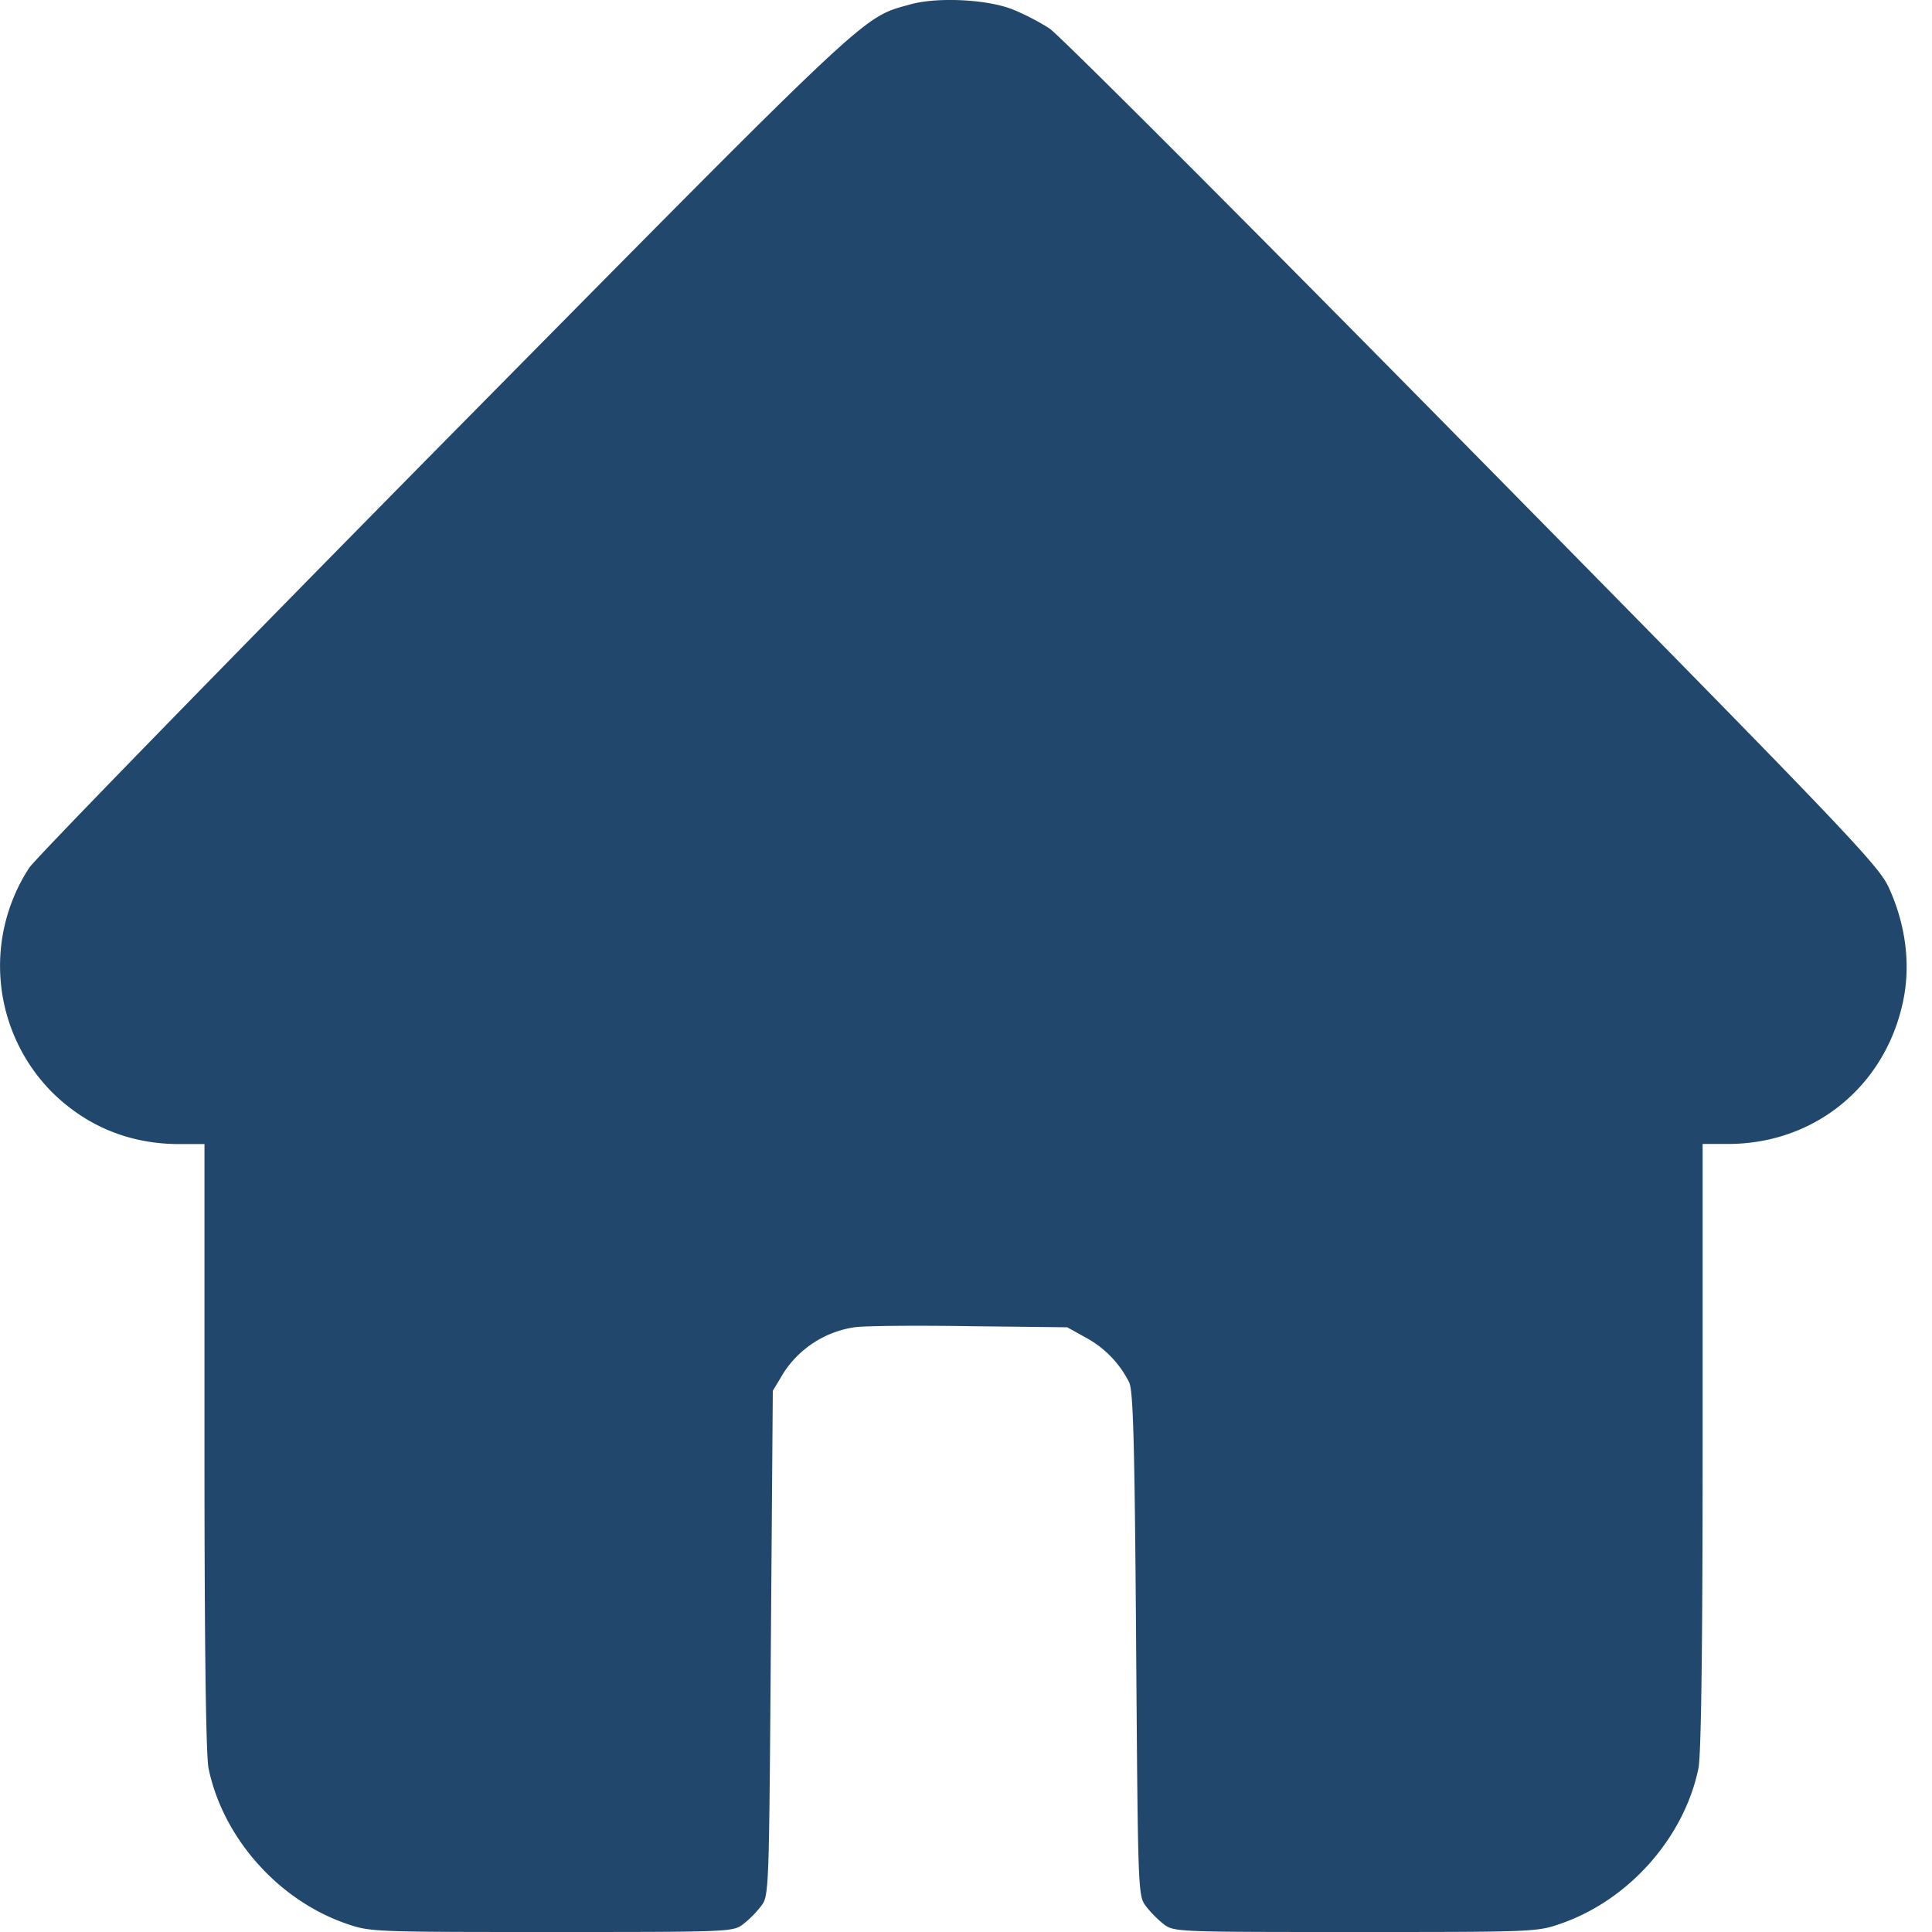 <svg width="18" height="18" fill="none" xmlns="http://www.w3.org/2000/svg"><path d="M8.477.042c-.451.126-.326.01-4.326 4.06C2.075 6.207.328 8 .273 8.084a1.672 1.672 0 0 0 .205 2.085c.32.32.725.49 1.19.49h.237v2.816c0 1.905.014 2.874.038 3 .132.641.642 1.222 1.274 1.444.23.081.247.081 1.924.081 1.652 0 1.69 0 1.784-.074a.953.953 0 0 0 .167-.169c.073-.095.073-.14.09-2.447l.018-2.352.104-.173a.954.954 0 0 1 .656-.419c.097-.014.583-.018 1.08-.01l.903.01.184.102a.963.963 0 0 1 .392.409c.038.073.052.507.066 2.436.017 2.303.017 2.349.09 2.444.038.053.115.13.167.17.094.073.132.073 1.784.073 1.678 0 1.695 0 1.924-.081.632-.222 1.142-.803 1.274-1.444.025-.127.039-1.095.039-3v-2.817h.236c.833 0 1.506-.574 1.645-1.401.052-.324 0-.67-.149-.993-.1-.211-.403-.528-3.882-4.06C11.64 2.098 9.87.327 9.78.267c-.09-.06-.246-.14-.347-.18-.243-.095-.708-.116-.955-.045Z" fill="#22476C"/></svg>